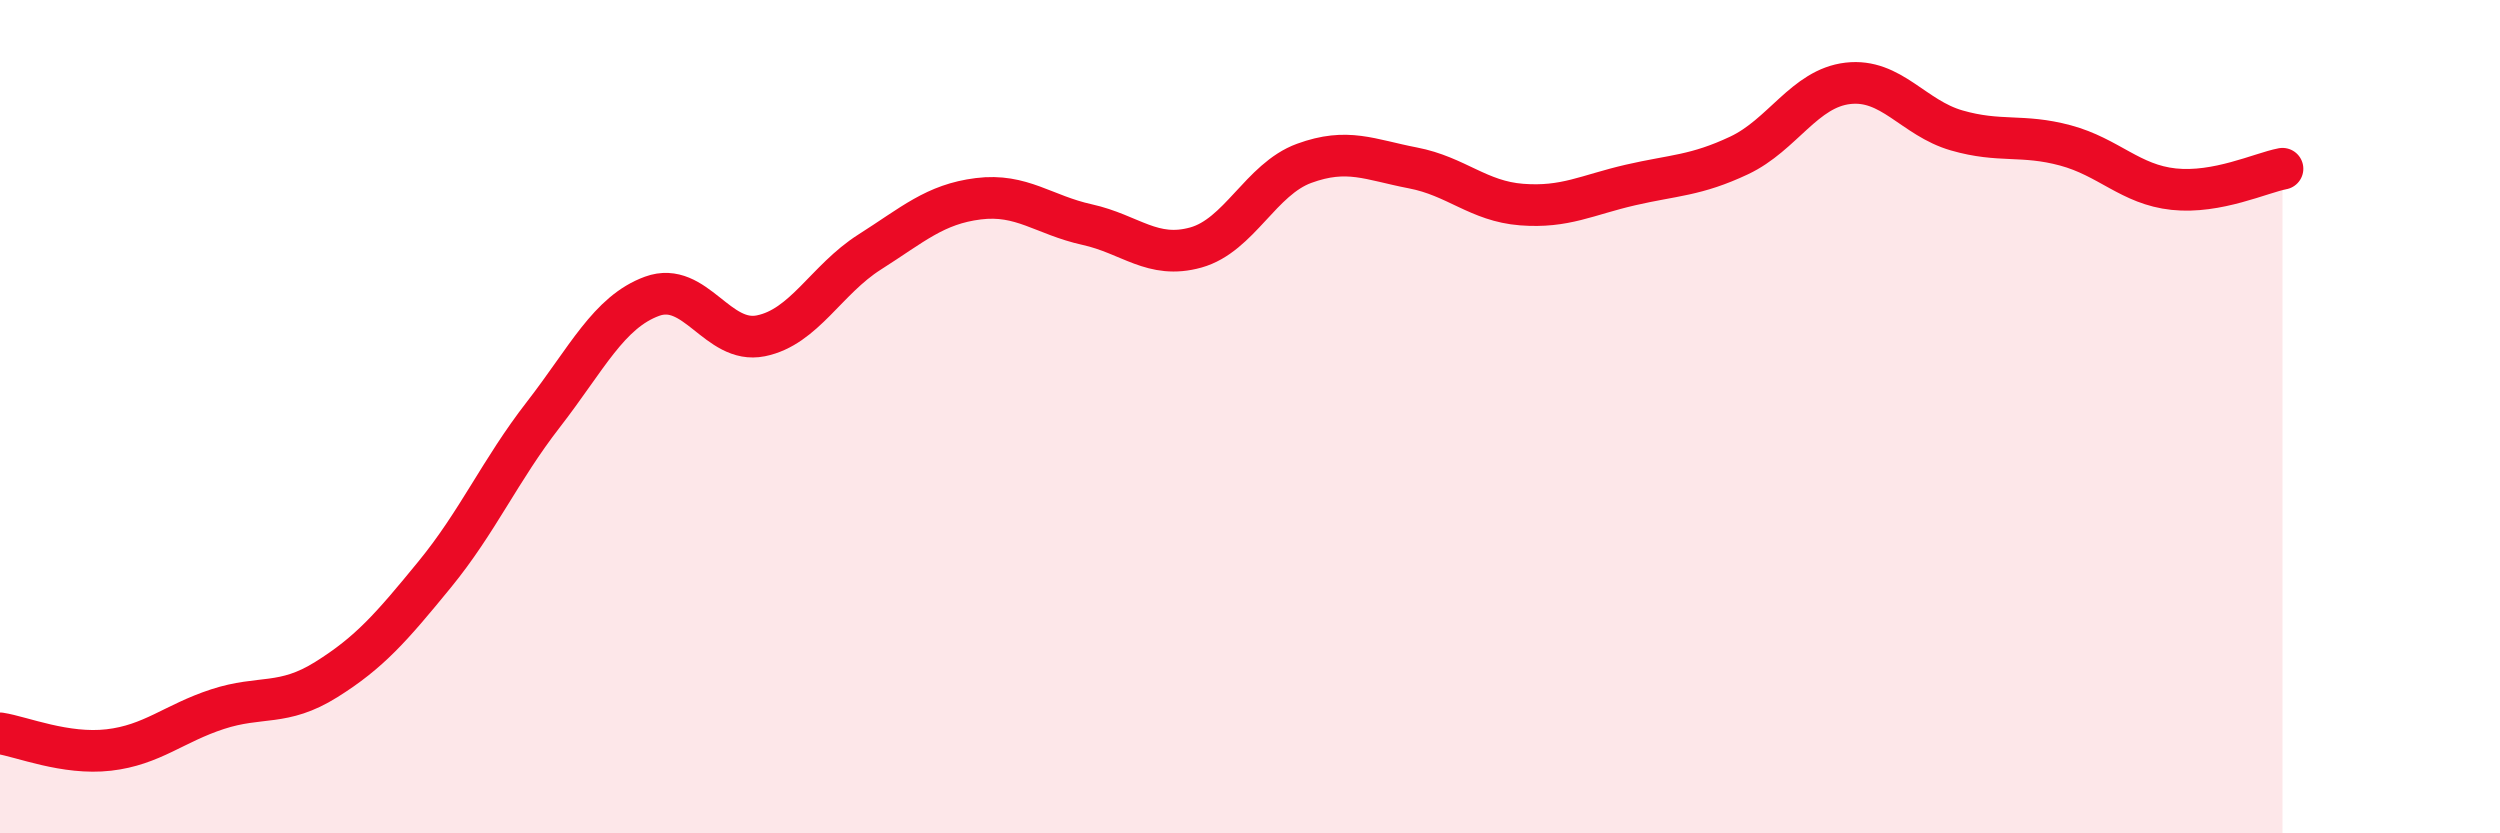 
    <svg width="60" height="20" viewBox="0 0 60 20" xmlns="http://www.w3.org/2000/svg">
      <path
        d="M 0,17.6 C 0.52,17.68 1.57,18.12 2.61,18 C 3.65,17.88 4.18,17.36 5.22,17.02 C 6.26,16.68 6.79,16.96 7.83,16.31 C 8.87,15.66 9.39,15.06 10.43,13.79 C 11.47,12.52 12,11.29 13.04,9.95 C 14.08,8.61 14.61,7.49 15.65,7.11 C 16.69,6.73 17.22,8.27 18.26,8.06 C 19.3,7.85 19.83,6.71 20.87,6.05 C 21.91,5.39 22.44,4.9 23.48,4.77 C 24.52,4.64 25.05,5.16 26.09,5.39 C 27.13,5.62 27.66,6.23 28.7,5.94 C 29.74,5.65 30.26,4.3 31.3,3.92 C 32.34,3.54 32.87,3.83 33.91,4.03 C 34.95,4.23 35.48,4.83 36.52,4.91 C 37.56,4.99 38.09,4.68 39.13,4.44 C 40.17,4.2 40.7,4.22 41.74,3.73 C 42.78,3.24 43.31,2.12 44.35,2 C 45.39,1.88 45.92,2.83 46.96,3.13 C 48,3.43 48.53,3.21 49.57,3.49 C 50.61,3.77 51.13,4.43 52.17,4.54 C 53.21,4.65 54.26,4.15 54.78,4.05L54.78 20L0 20Z"
        fill="#EB0A25"
        opacity="0.1"
        stroke-linecap="round"
        stroke-linejoin="round"
      />
      <path
        d="M 0,17.6 C 0.52,17.68 1.57,18.12 2.61,18 C 3.65,17.88 4.18,17.36 5.22,17.02 C 6.26,16.68 6.79,16.96 7.83,16.31 C 8.87,15.66 9.39,15.06 10.43,13.79 C 11.47,12.52 12,11.29 13.04,9.95 C 14.08,8.61 14.61,7.49 15.65,7.11 C 16.69,6.73 17.22,8.27 18.26,8.06 C 19.3,7.85 19.83,6.71 20.87,6.05 C 21.91,5.39 22.44,4.9 23.48,4.77 C 24.52,4.64 25.05,5.16 26.09,5.39 C 27.13,5.62 27.66,6.23 28.7,5.94 C 29.74,5.65 30.26,4.3 31.3,3.92 C 32.34,3.54 32.87,3.83 33.91,4.03 C 34.95,4.23 35.48,4.83 36.52,4.91 C 37.56,4.99 38.09,4.68 39.13,4.44 C 40.17,4.2 40.7,4.22 41.74,3.73 C 42.78,3.24 43.31,2.12 44.35,2 C 45.39,1.88 45.92,2.83 46.96,3.13 C 48,3.43 48.53,3.21 49.57,3.49 C 50.61,3.77 51.13,4.43 52.17,4.54 C 53.21,4.65 54.26,4.15 54.78,4.05"
        stroke="#EB0A25"
        stroke-width="1"
        fill="none"
        stroke-linecap="round"
        stroke-linejoin="round"
      />
    </svg>
  